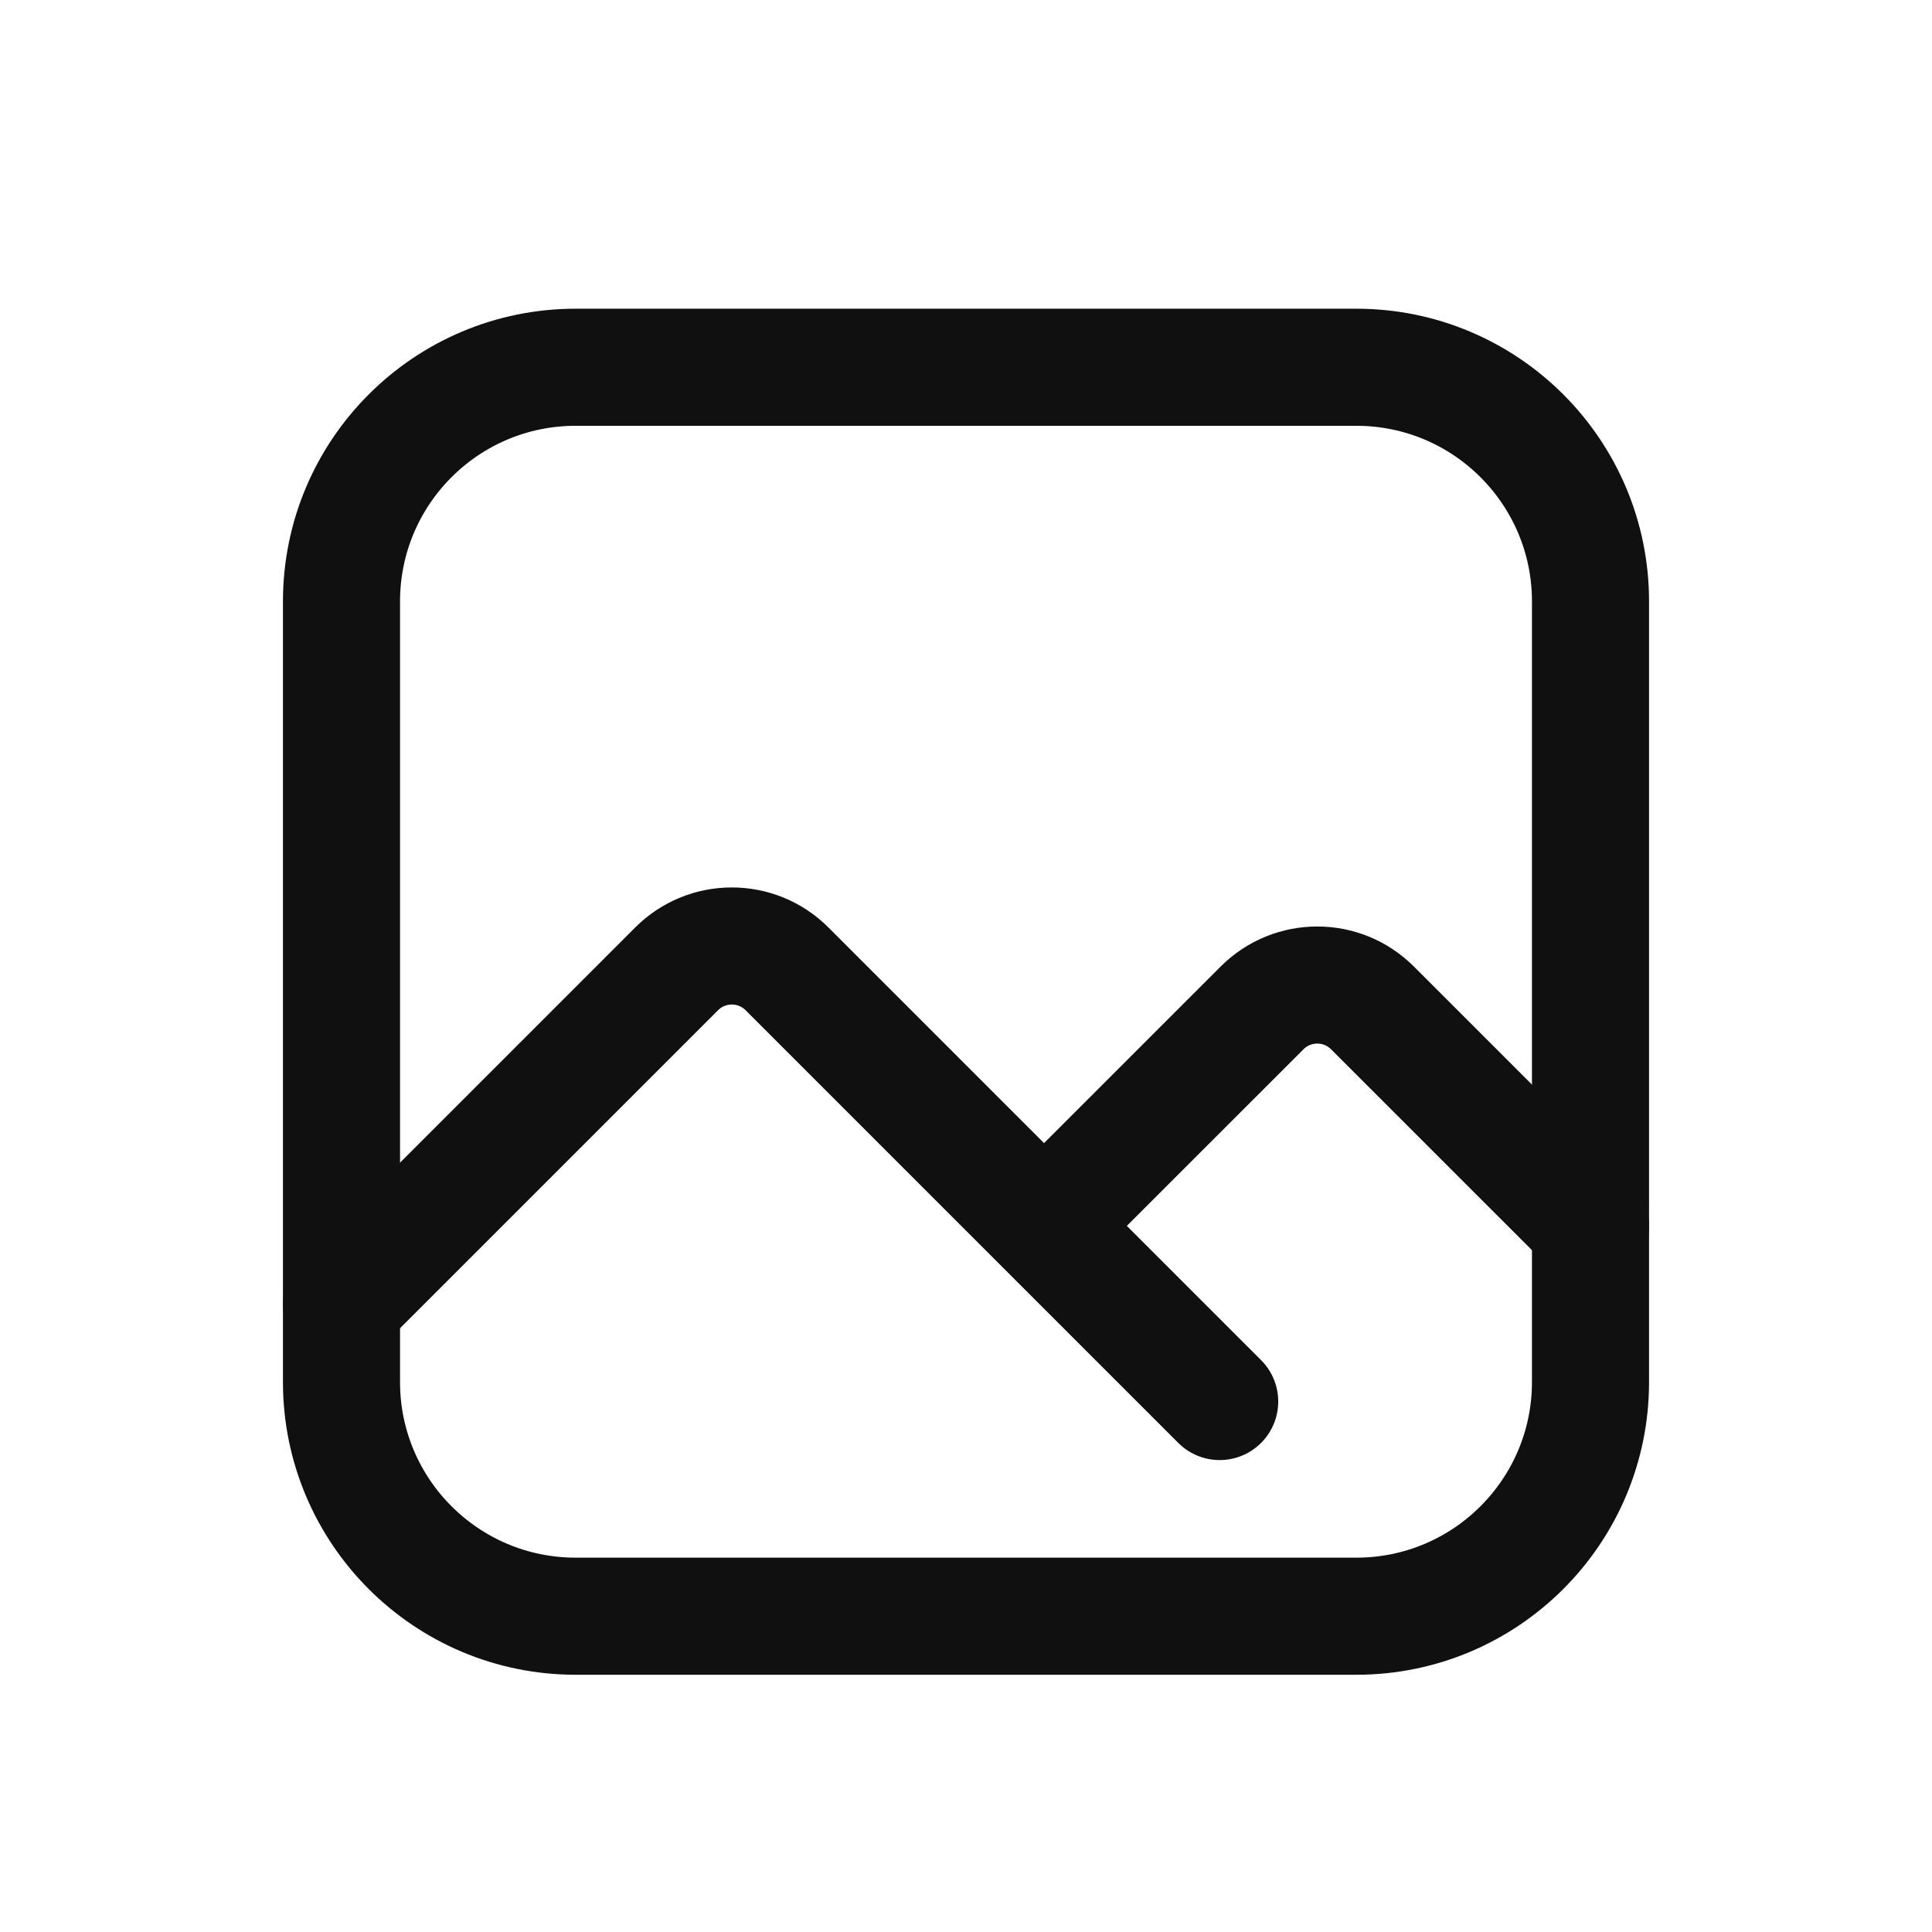 <svg xmlns="http://www.w3.org/2000/svg" fill="none" viewBox="0 0 33 33" height="33" width="33">
<path stroke-linejoin="round" stroke-linecap="round" stroke-width="2" stroke="#101010" d="M23.167 6.273H9.833C7.624 6.273 5.833 8.064 5.833 10.273V23.606C5.833 25.815 7.624 27.606 9.833 27.606H23.167C25.376 27.606 27.167 25.815 27.167 23.606V10.273C27.167 8.064 25.376 6.273 23.167 6.273Z"></path>
<path stroke-linejoin="round" stroke-linecap="round" stroke-width="2" stroke="#101010" d="M5.833 22.273L11.557 16.549C12.078 16.028 12.922 16.028 13.443 16.549L17.833 20.939M17.833 20.939L21.557 17.216C22.078 16.695 22.922 16.695 23.443 17.216L27.167 20.939M17.833 20.939L20.833 23.939"></path>
</svg>
